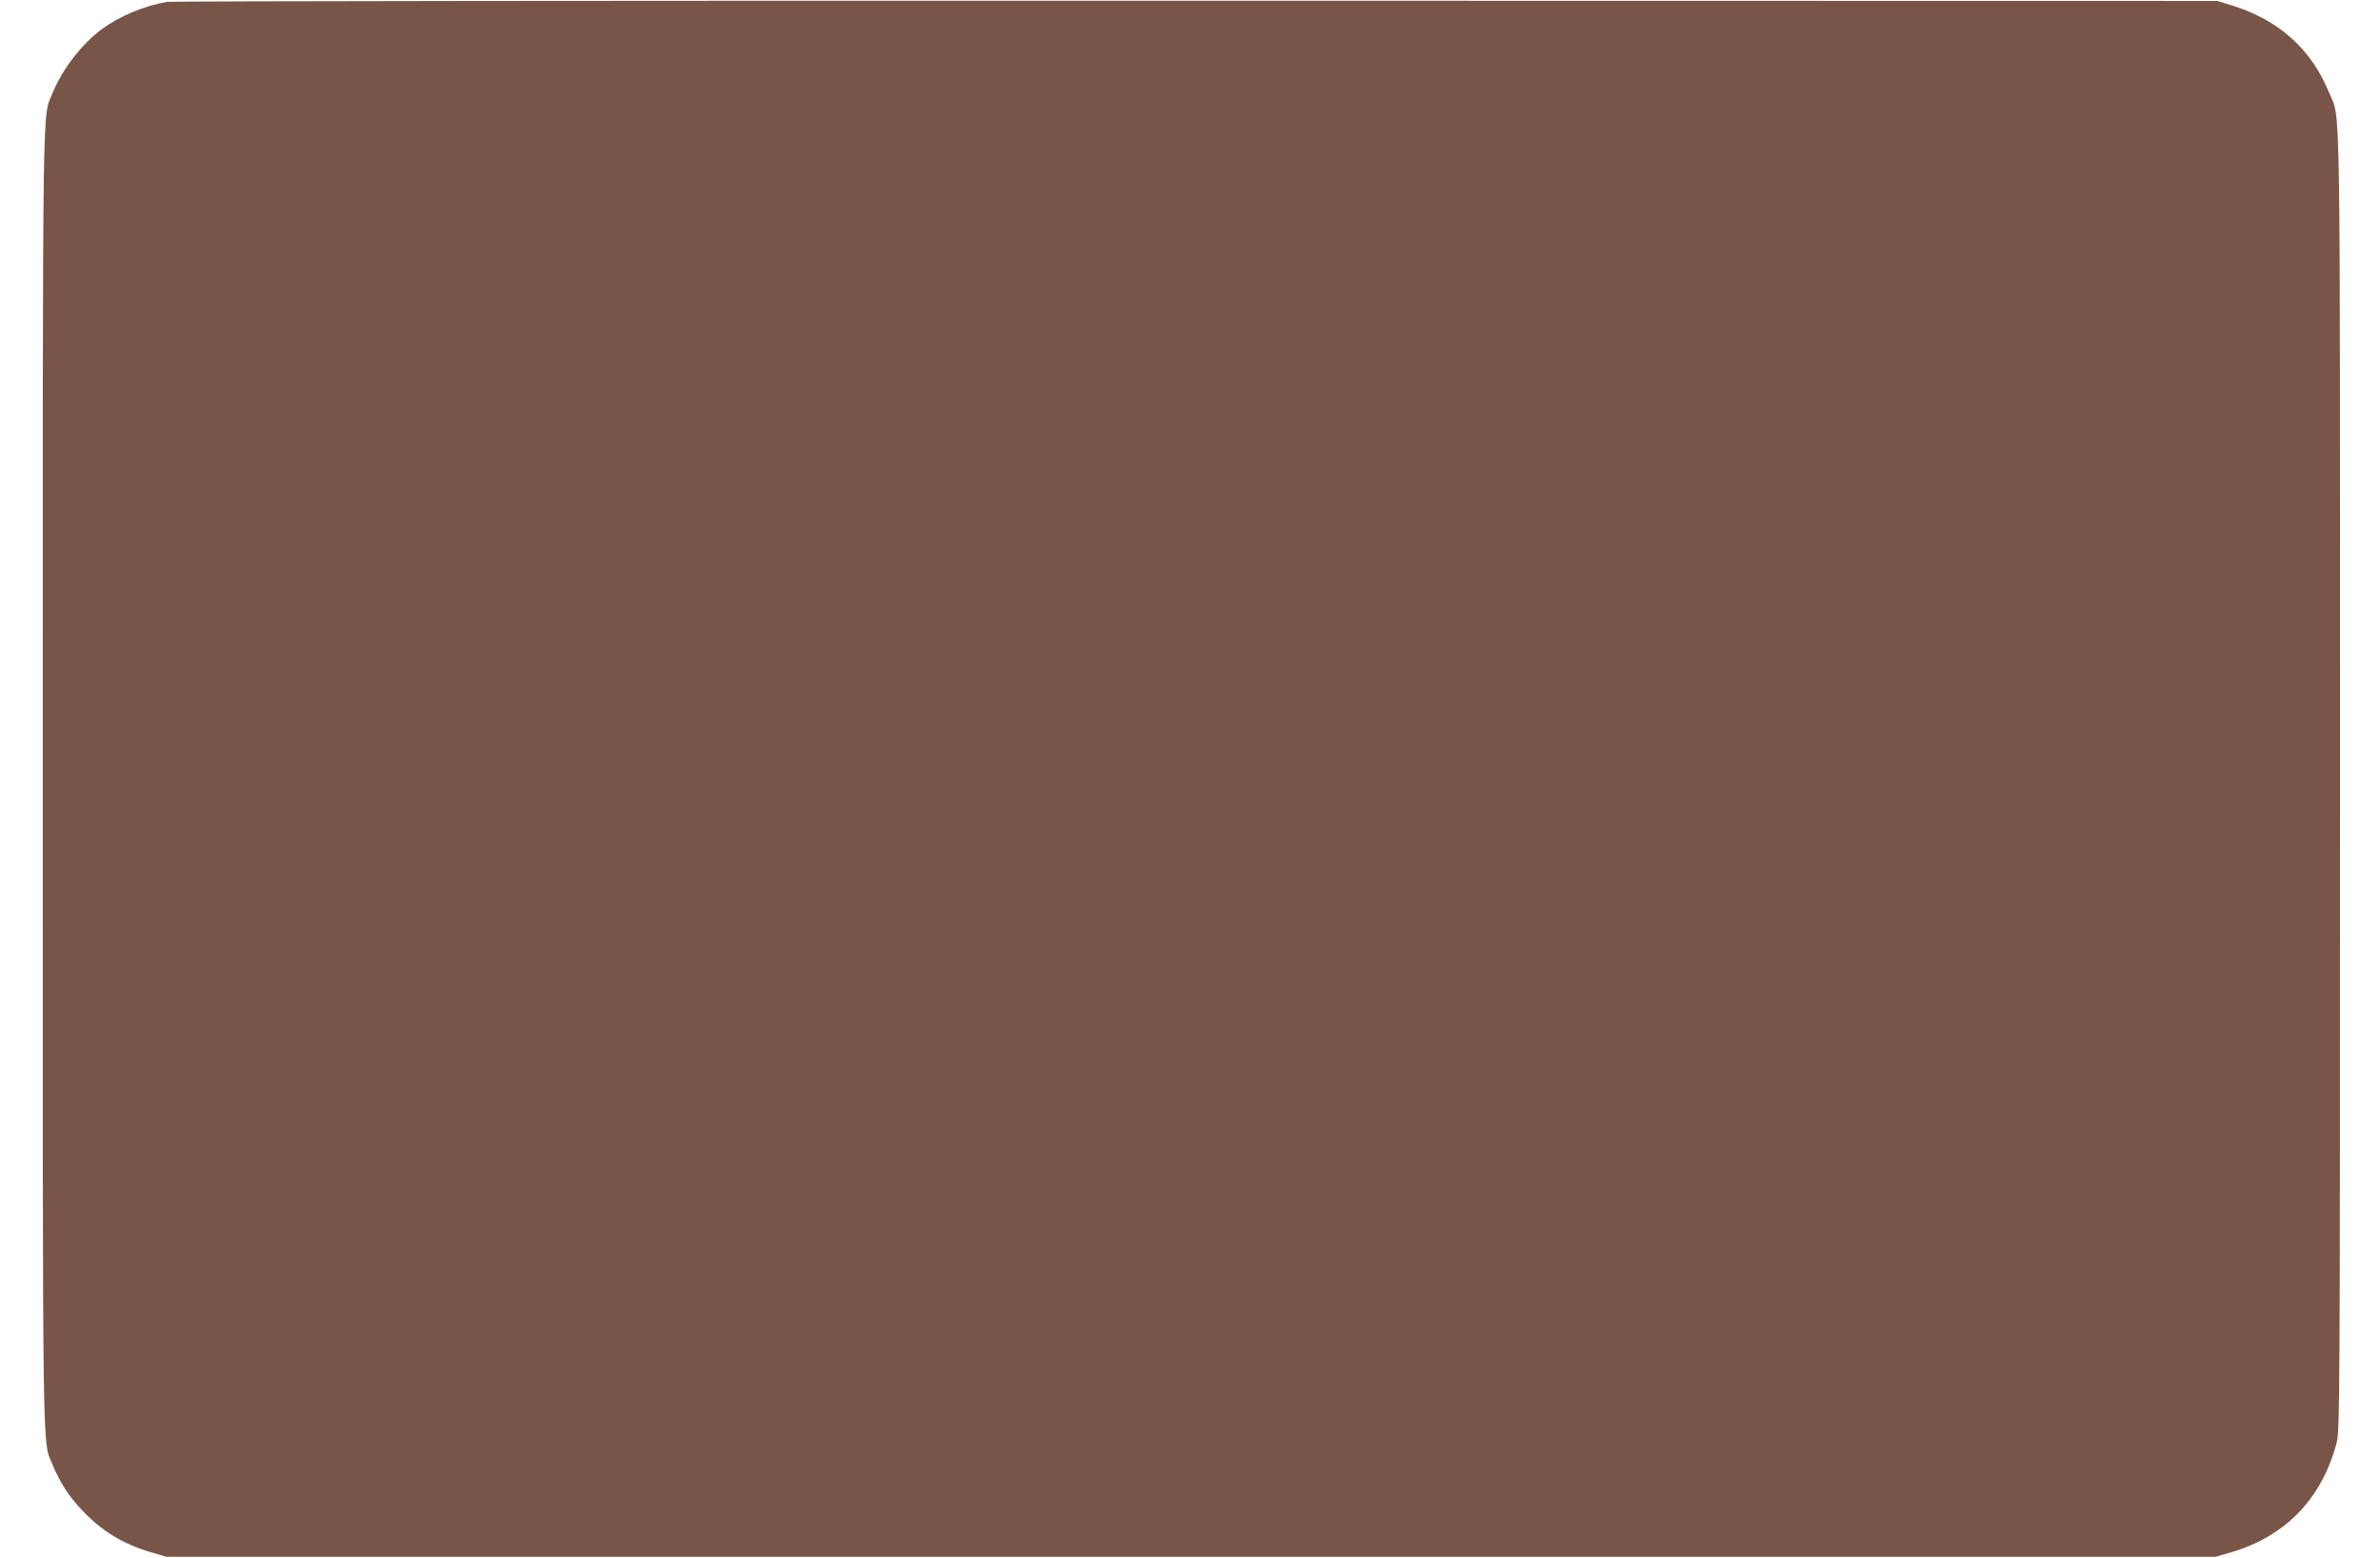 <?xml version="1.0" standalone="no"?>
<!DOCTYPE svg PUBLIC "-//W3C//DTD SVG 20010904//EN"
 "http://www.w3.org/TR/2001/REC-SVG-20010904/DTD/svg10.dtd">
<svg version="1.0" xmlns="http://www.w3.org/2000/svg"
 width="1280pt" height="838pt" viewBox="0 0 1280 838"
 preserveAspectRatio="xMidYMid meet">
<g transform="translate(0,838) scale(0.1,-0.1)"
fill="#795548" stroke="none">
<path d="M898 8370 c-119 -20 -255 -77 -348 -145 -110 -81 -214 -216 -267
-345 -56 -140 -53 97 -53 -3690 0 -3787 -3 -3550 53 -3690 38 -92 85 -167 156
-242 108 -115 223 -185 378 -230 l78 -23 5510 0 5510 0 80 23 c294 85 490 286
571 587 18 68 19 168 19 3565 0 3808 4 3550 -58 3700 -97 237 -271 393 -527
472 l-75 23 -5490 1 c-3020 1 -5511 -2 -5537 -6z"/>
</g>
</svg>
